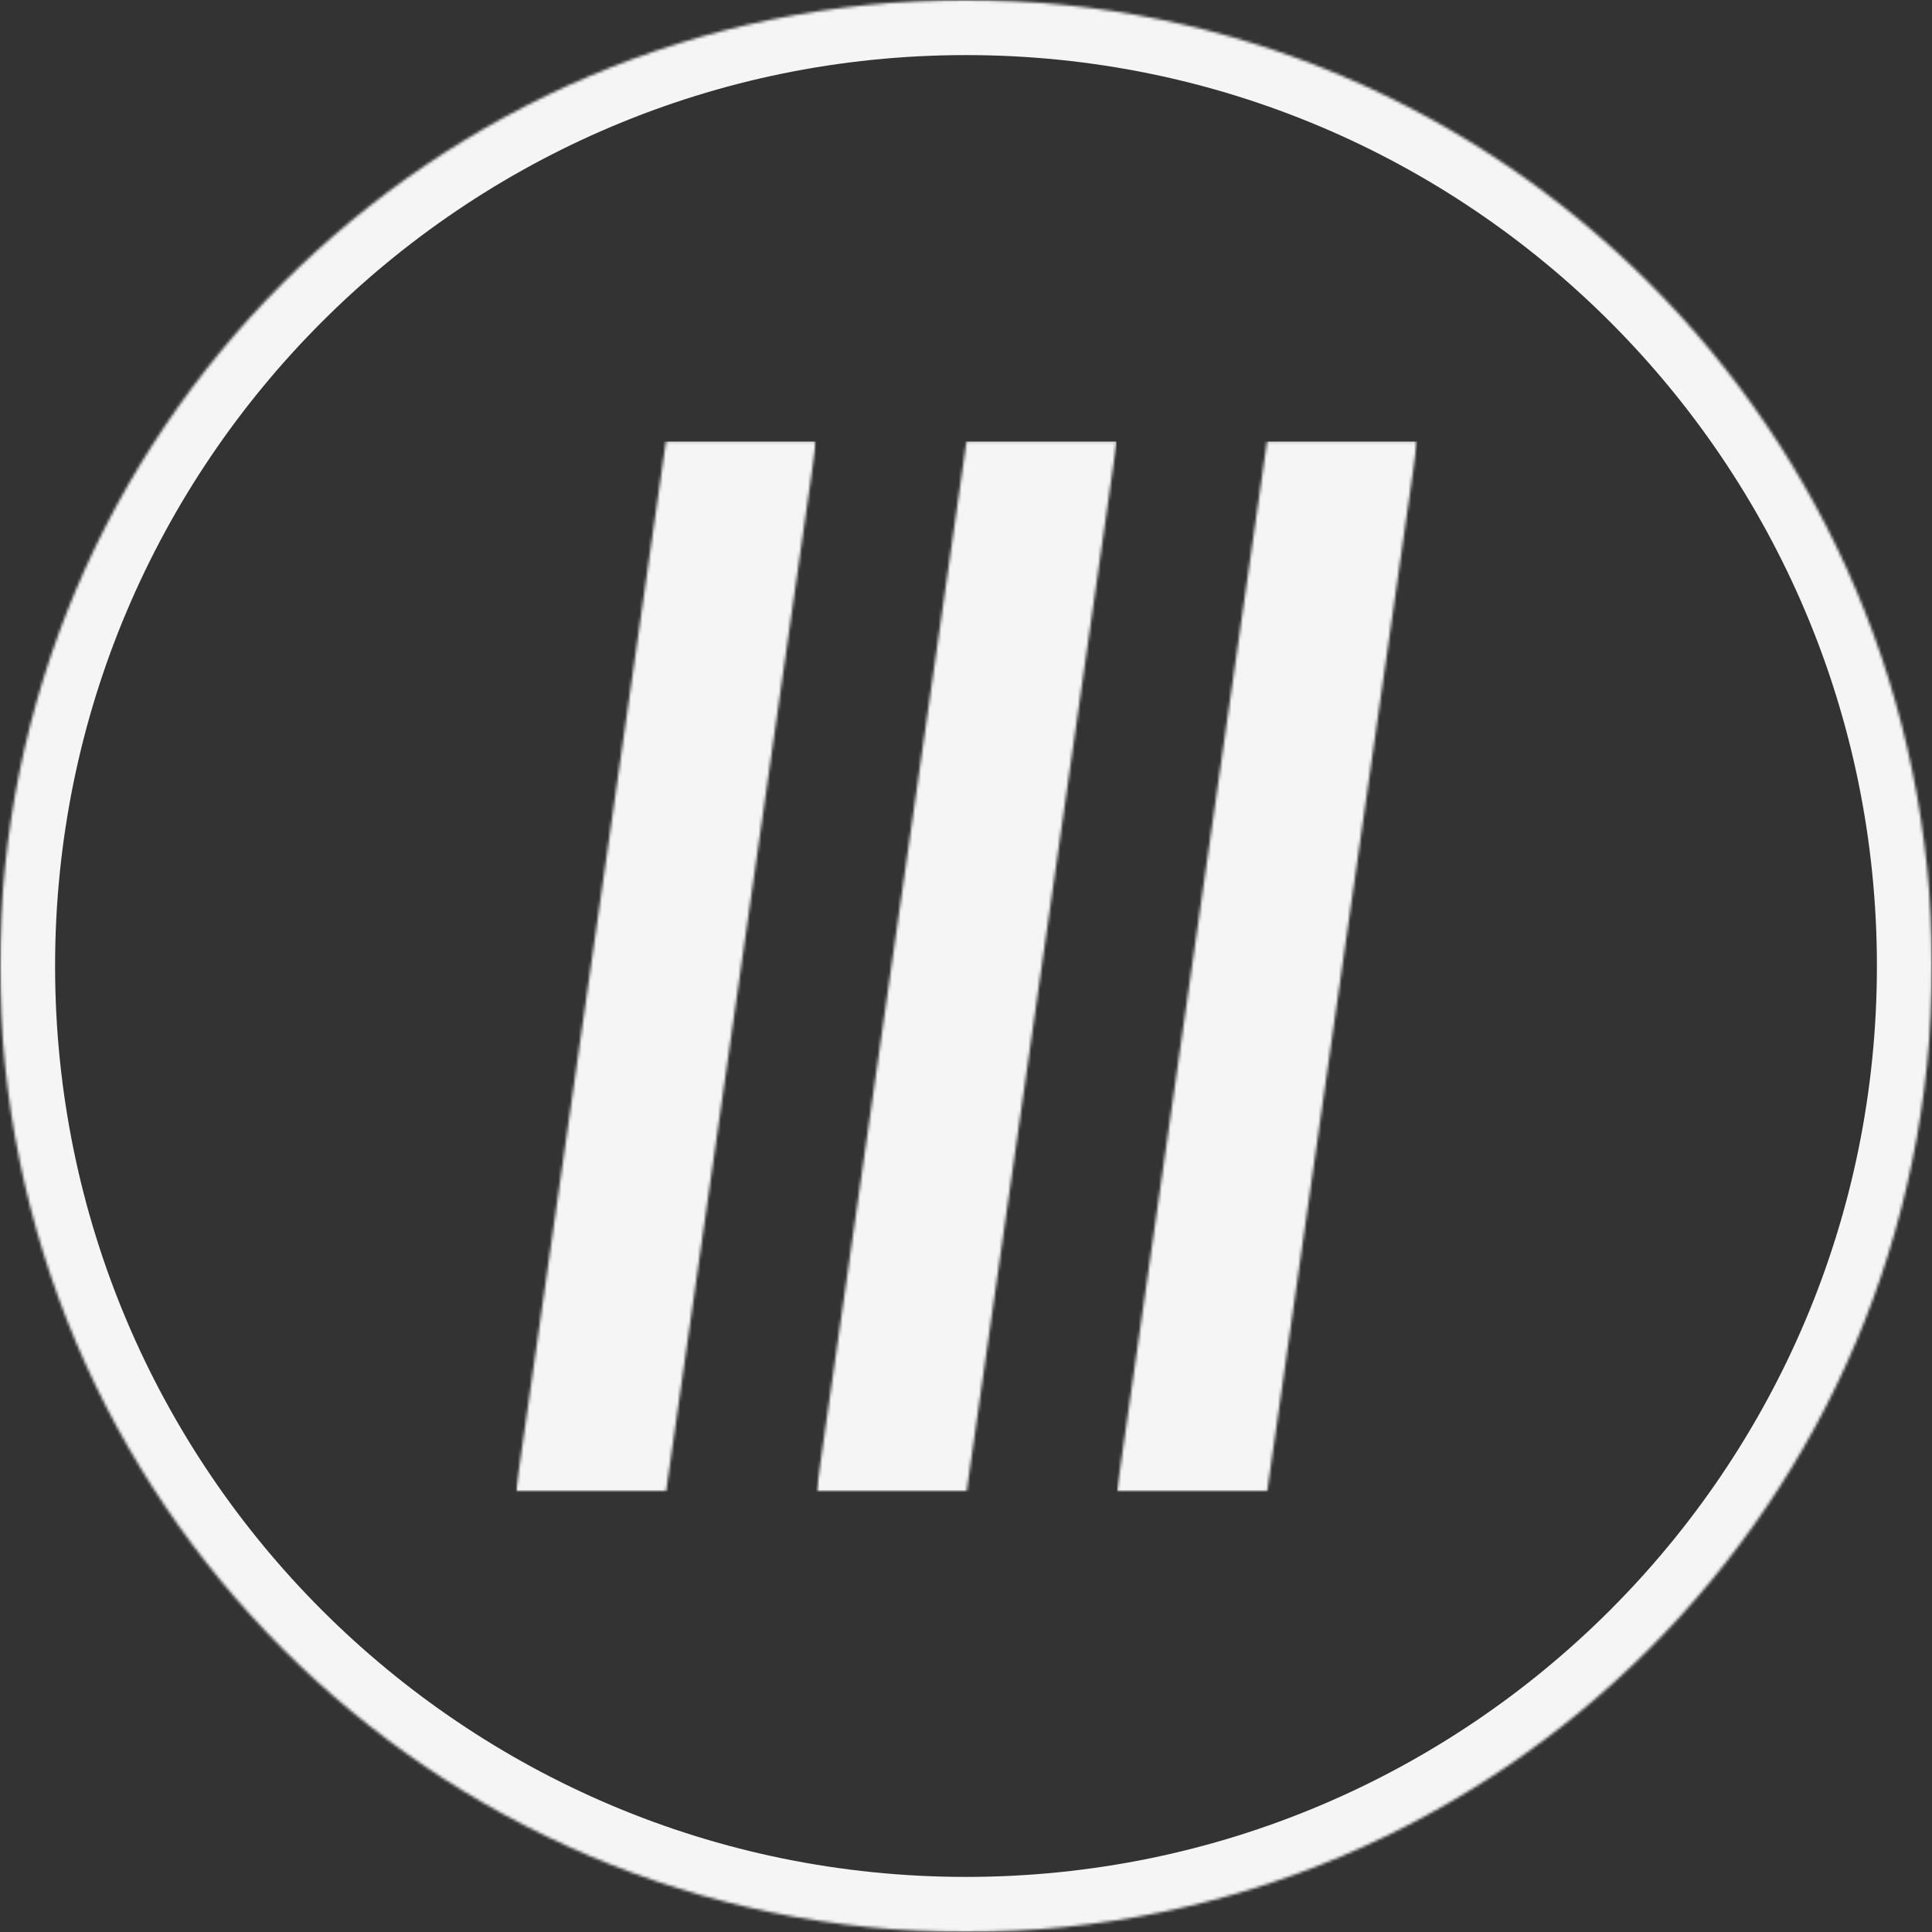 <?xml version="1.0" encoding="UTF-8"?> <svg xmlns="http://www.w3.org/2000/svg" width="666" height="666" viewBox="0 0 666 666" fill="none"><rect x="0" y="0" width="666" height="666" fill="#333333" stroke="none"/> <mask id="mask0_164_42" style="mask-type:luminance" maskUnits="userSpaceOnUse" x="0" y="0" width="666" height="666"> <path d="M0 0H666V666H0V0Z" fill="white"></path> </mask> <g mask="url(#mask0_164_42)"> <mask id="mask1_164_42" style="mask-type:luminance" maskUnits="userSpaceOnUse" x="0" y="0" width="666" height="666"> <path d="M333 0C149.089 0 0 149.089 0 333C0 516.911 149.089 666 333 666C516.911 666 666 516.911 666 333C666 149.089 516.911 0 333 0Z" fill="white"></path> </mask> <g mask="url(#mask1_164_42)"> <path d="M333 0C149.088 0 0 149.088 0 333C0 516.911 149.088 666 333 666C516.911 666 666 516.911 666 333C666 149.088 516.911 0 333 0Z" stroke="#F5F5F5" stroke-width="37.98"></path> </g> </g> <mask id="mask2_164_42" style="mask-type:luminance" maskUnits="userSpaceOnUse" x="177" y="152" width="105" height="363"> <path d="M177.781 152.062H281.385V514.313H177.781V152.062Z" fill="white"></path> </mask> <g mask="url(#mask2_164_42)"> <mask id="mask3_164_42" style="mask-type:luminance" maskUnits="userSpaceOnUse" x="177" y="152" width="105" height="363"> <path d="M229.583 152.062H281.385L229.583 514.313H177.781L229.583 152.062Z" fill="white"></path> </mask> <g mask="url(#mask3_164_42)"> <path d="M177.781 152.062H281.385V514.313H177.781V152.062Z" fill="#F5F5F5"></path> </g> </g> <mask id="mask4_164_42" style="mask-type:luminance" maskUnits="userSpaceOnUse" x="281" y="152" width="104" height="363"> <path d="M281.385 152.062H384.99V514.313H281.385V152.062Z" fill="white"></path> </mask> <g mask="url(#mask4_164_42)"> <mask id="mask5_164_42" style="mask-type:luminance" maskUnits="userSpaceOnUse" x="281" y="152" width="104" height="363"> <path d="M333.188 152.062H384.99L333.188 514.313H281.385L333.188 152.062Z" fill="white"></path> </mask> <g mask="url(#mask5_164_42)"> <path d="M281.385 152.062H384.99V514.313H281.385V152.062Z" fill="#F5F5F5"></path> </g> </g> <mask id="mask6_164_42" style="mask-type:luminance" maskUnits="userSpaceOnUse" x="384" y="152" width="105" height="363"> <path d="M384.99 152.062H488.594V514.313H384.99V152.062Z" fill="white"></path> </mask> <g mask="url(#mask6_164_42)"> <mask id="mask7_164_42" style="mask-type:luminance" maskUnits="userSpaceOnUse" x="384" y="152" width="105" height="363"> <path d="M436.792 152.062H488.594L436.792 514.313H384.99L436.792 152.062Z" fill="white"></path> </mask> <g mask="url(#mask7_164_42)"> <path d="M384.99 152.062H488.594V514.313H384.99V152.062Z" fill="#F5F5F5"></path> </g> </g> </svg> 
